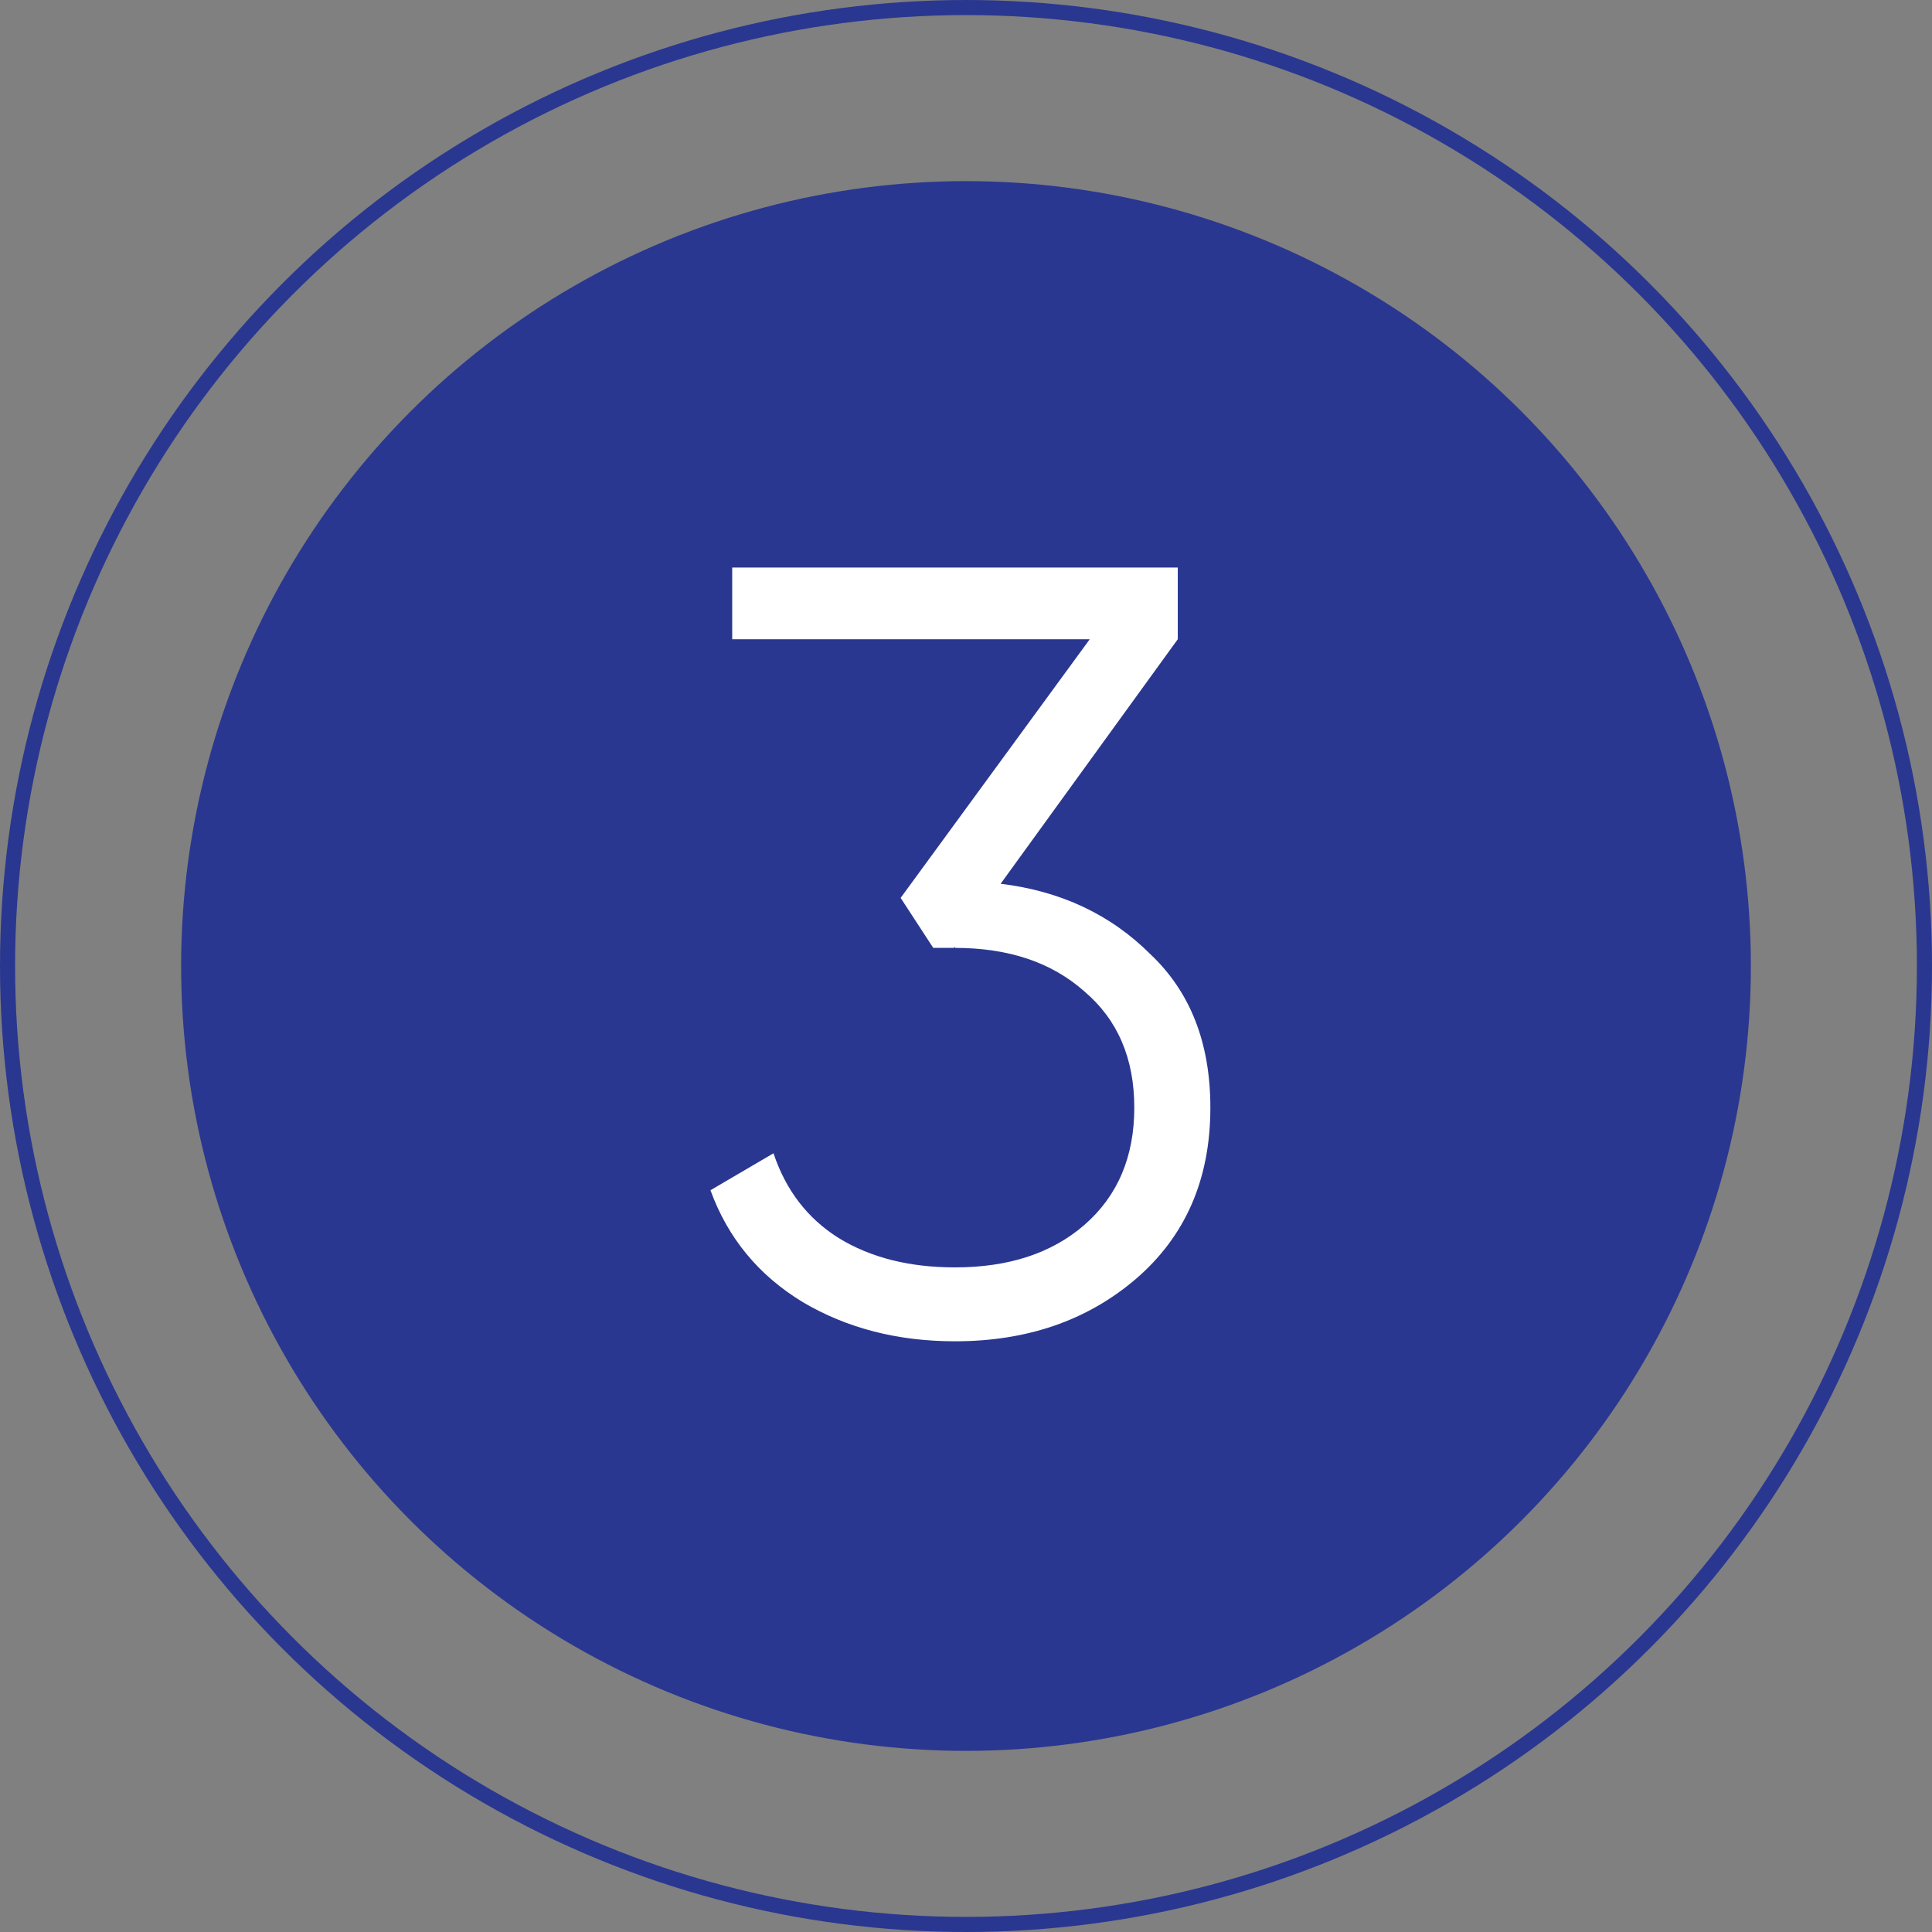 <?xml version="1.0" encoding="UTF-8"?> <svg xmlns="http://www.w3.org/2000/svg" width="128" height="128" viewBox="0 0 128 128" fill="none"><rect x="0" y="0" width="128" height="128" fill="#808080" stroke="none"/> <circle cx="64" cy="64" r="52" fill="#2A3790"></circle> <circle cx="64" cy="64" r="63.5" stroke="#2A3790"></circle> <path d="M78.03 42.352L66.294 58.552C70.278 59.032 73.59 60.592 76.23 63.232C78.87 65.728 80.19 69.112 80.19 73.384C80.19 78.136 78.534 81.928 75.222 84.76C72.006 87.496 68.022 88.864 63.27 88.864C59.478 88.864 56.118 88 53.19 86.272C50.262 84.496 48.222 82.024 47.07 78.856L51.246 76.408C52.062 78.856 53.502 80.728 55.566 82.024C57.678 83.32 60.246 83.968 63.27 83.968C66.822 83.968 69.678 83.032 71.838 81.16C74.046 79.24 75.15 76.648 75.15 73.384C75.15 70.12 74.046 67.552 71.838 65.68C69.678 63.76 66.822 62.8 63.27 62.8V62.728L63.198 62.8H61.83L59.67 59.488L72.198 42.352H48.51V37.6H78.03V42.352Z" fill="white"></path> </svg> 